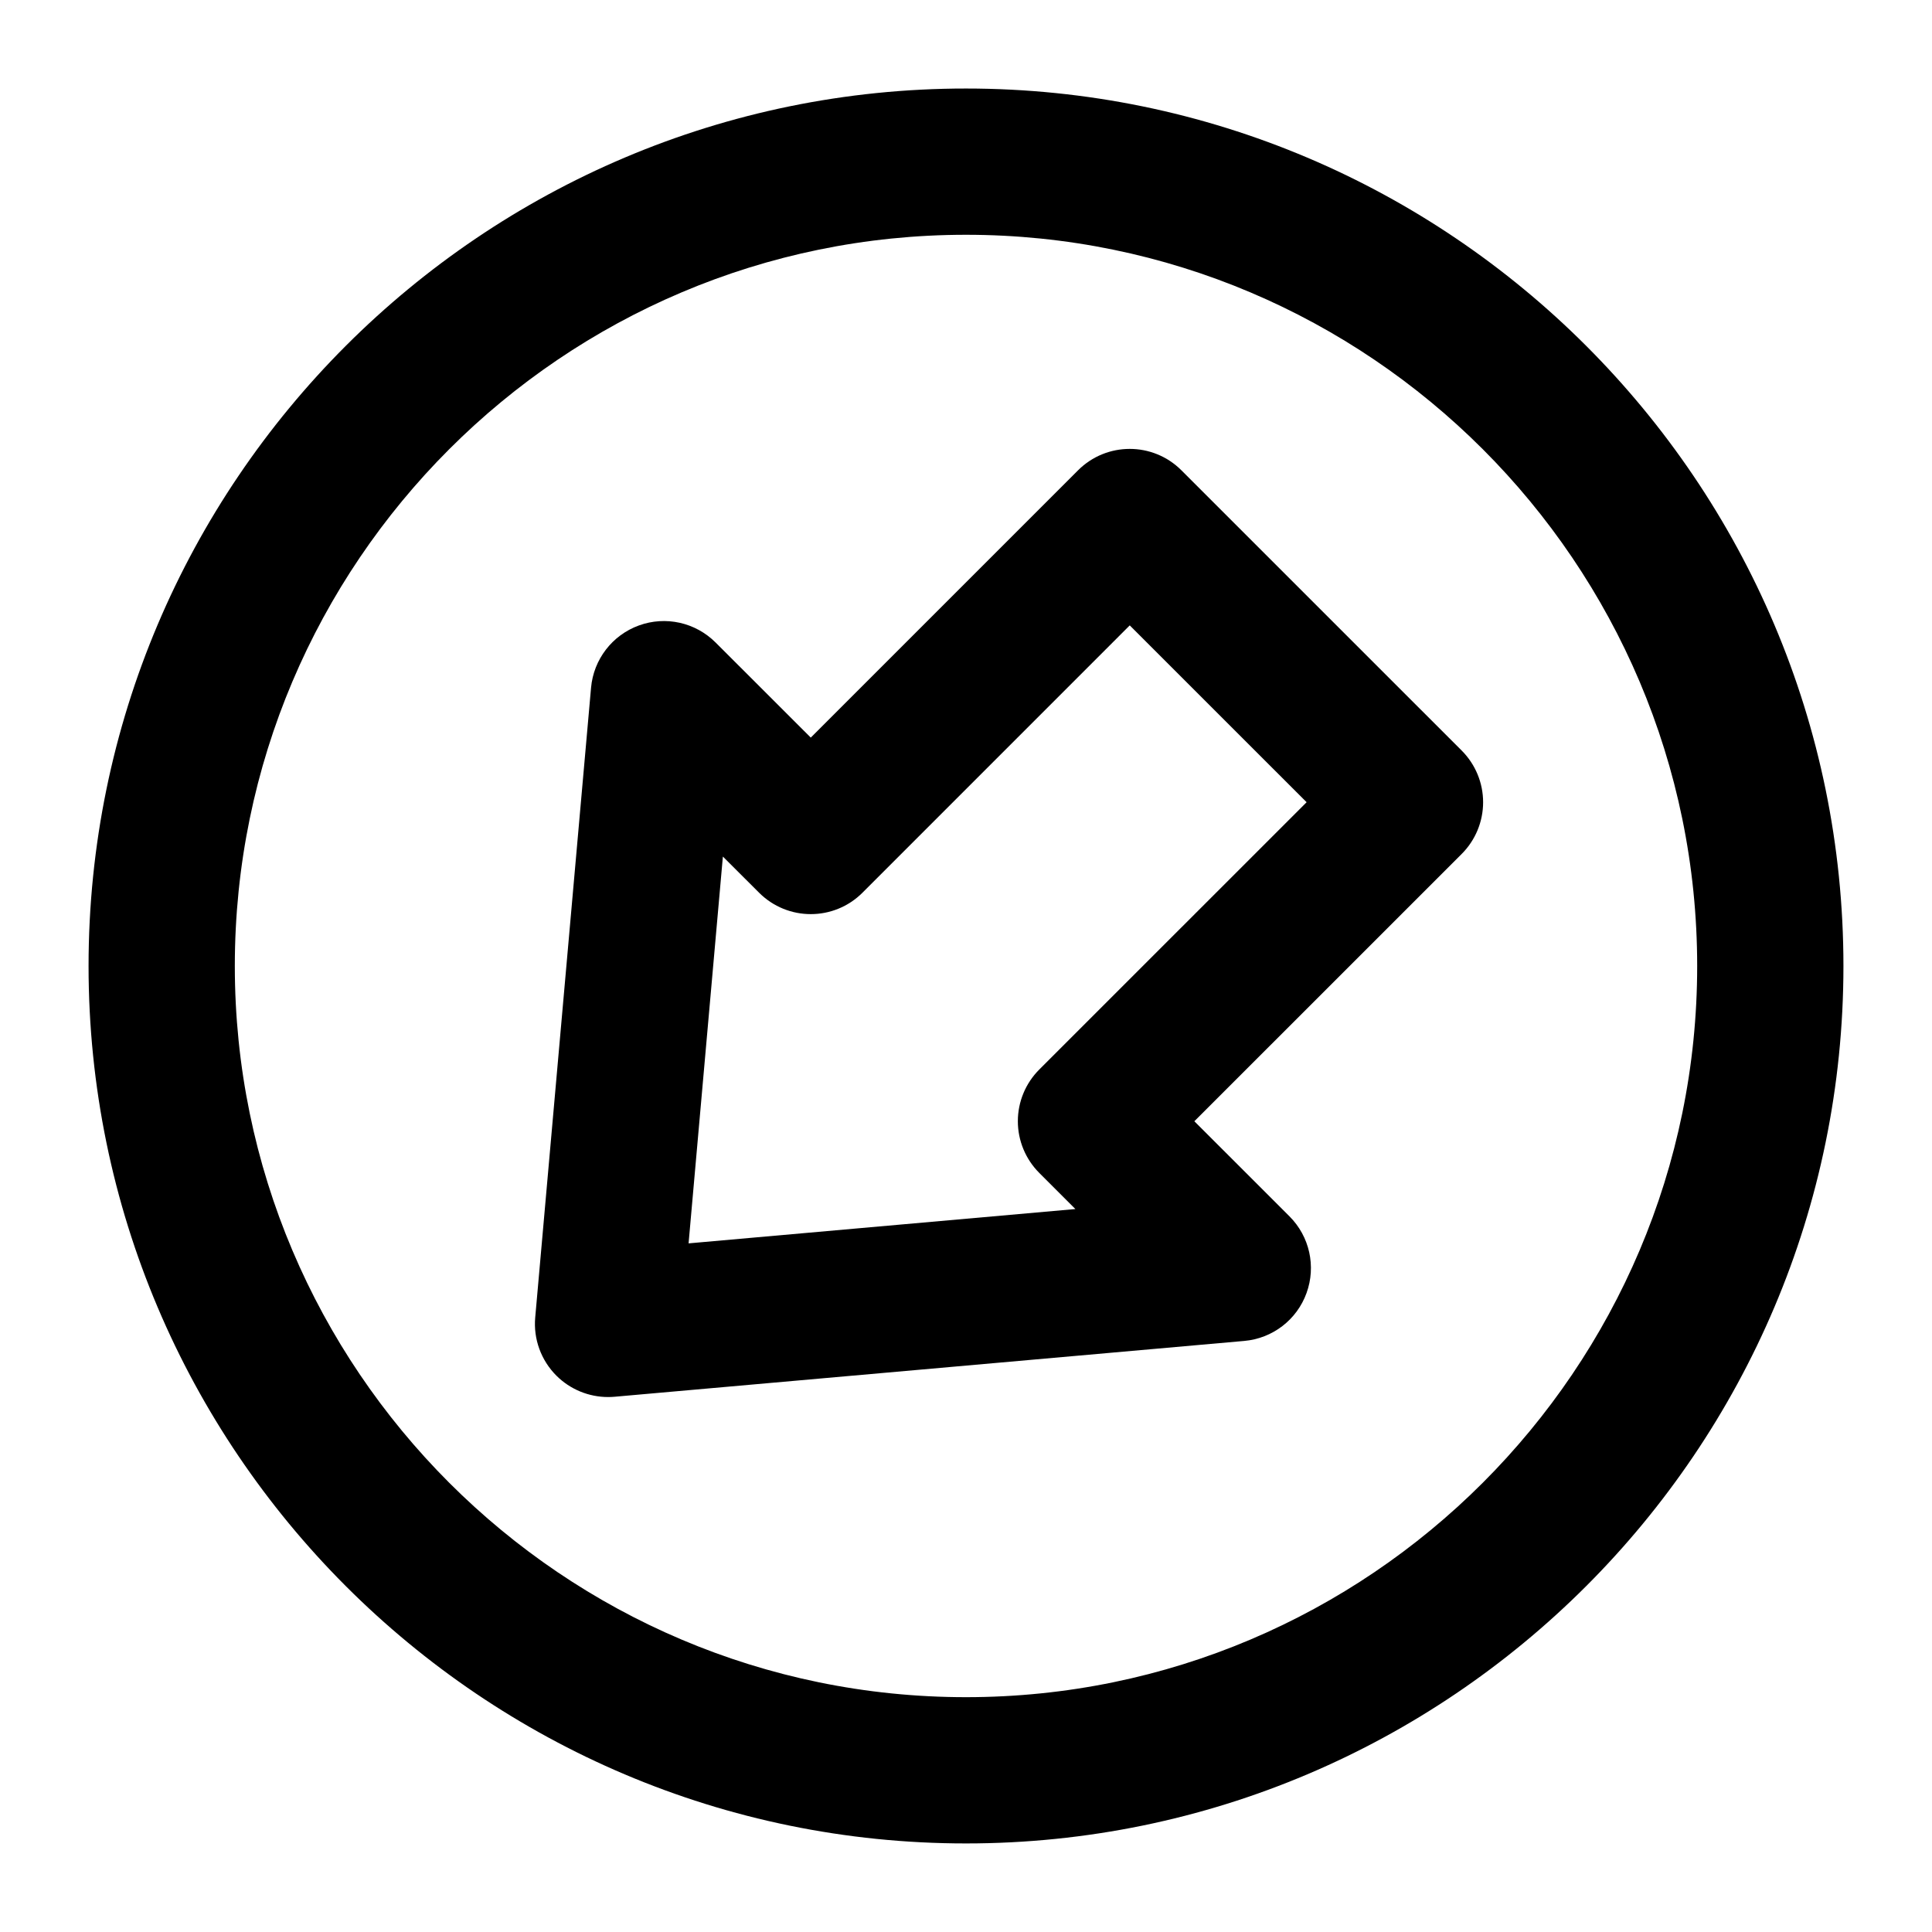<?xml version="1.0" encoding="UTF-8"?>
<!-- Uploaded to: ICON Repo, www.iconrepo.com, Generator: ICON Repo Mixer Tools -->
<svg fill="#000000" width="800px" height="800px" version="1.1" viewBox="144 144 512 512" xmlns="http://www.w3.org/2000/svg">
 <g>
  <path d="m305.14 514.23c0.566 0 1.137-0.027 1.703-0.074l166.9-14.797c7.512-0.664 13.945-5.609 16.5-12.688 2.574-7.078 0.812-14.996-4.504-20.312l-25.223-25.215 70.848-70.84c3.633-3.633 5.676-8.562 5.676-13.699s-2.043-10.066-5.676-13.699l-74.273-74.266c-7.57-7.57-19.832-7.57-27.402 0l-70.828 70.832-25.223-25.203c-5.34-5.328-13.23-7.098-20.324-4.516-7.078 2.574-12.016 9.008-12.68 16.504l-14.797 166.88c-0.512 5.715 1.551 11.355 5.602 15.414 3.652 3.648 8.59 5.676 13.699 5.676zm30.43-143.23 9.594 9.574c7.57 7.57 19.832 7.57 27.402 0l70.828-70.84 46.871 46.863-70.848 70.84c-3.633 3.633-5.676 8.562-5.676 13.699s2.043 10.066 5.676 13.699l9.574 9.574-102.51 9.094z"/>
  <path d="m400 632.53c128.22 0 232.53-104.31 232.53-232.53 0-128.22-104.3-232.54-232.53-232.54-128.23-0.004-232.53 104.31-232.53 232.54 0 128.21 104.3 232.53 232.53 232.53zm0-426.31c106.84 0 193.77 86.934 193.77 193.78s-86.934 193.77-193.77 193.77-193.77-86.922-193.77-193.77c0-106.85 86.934-193.78 193.77-193.78z"/>
 </g>
</svg>